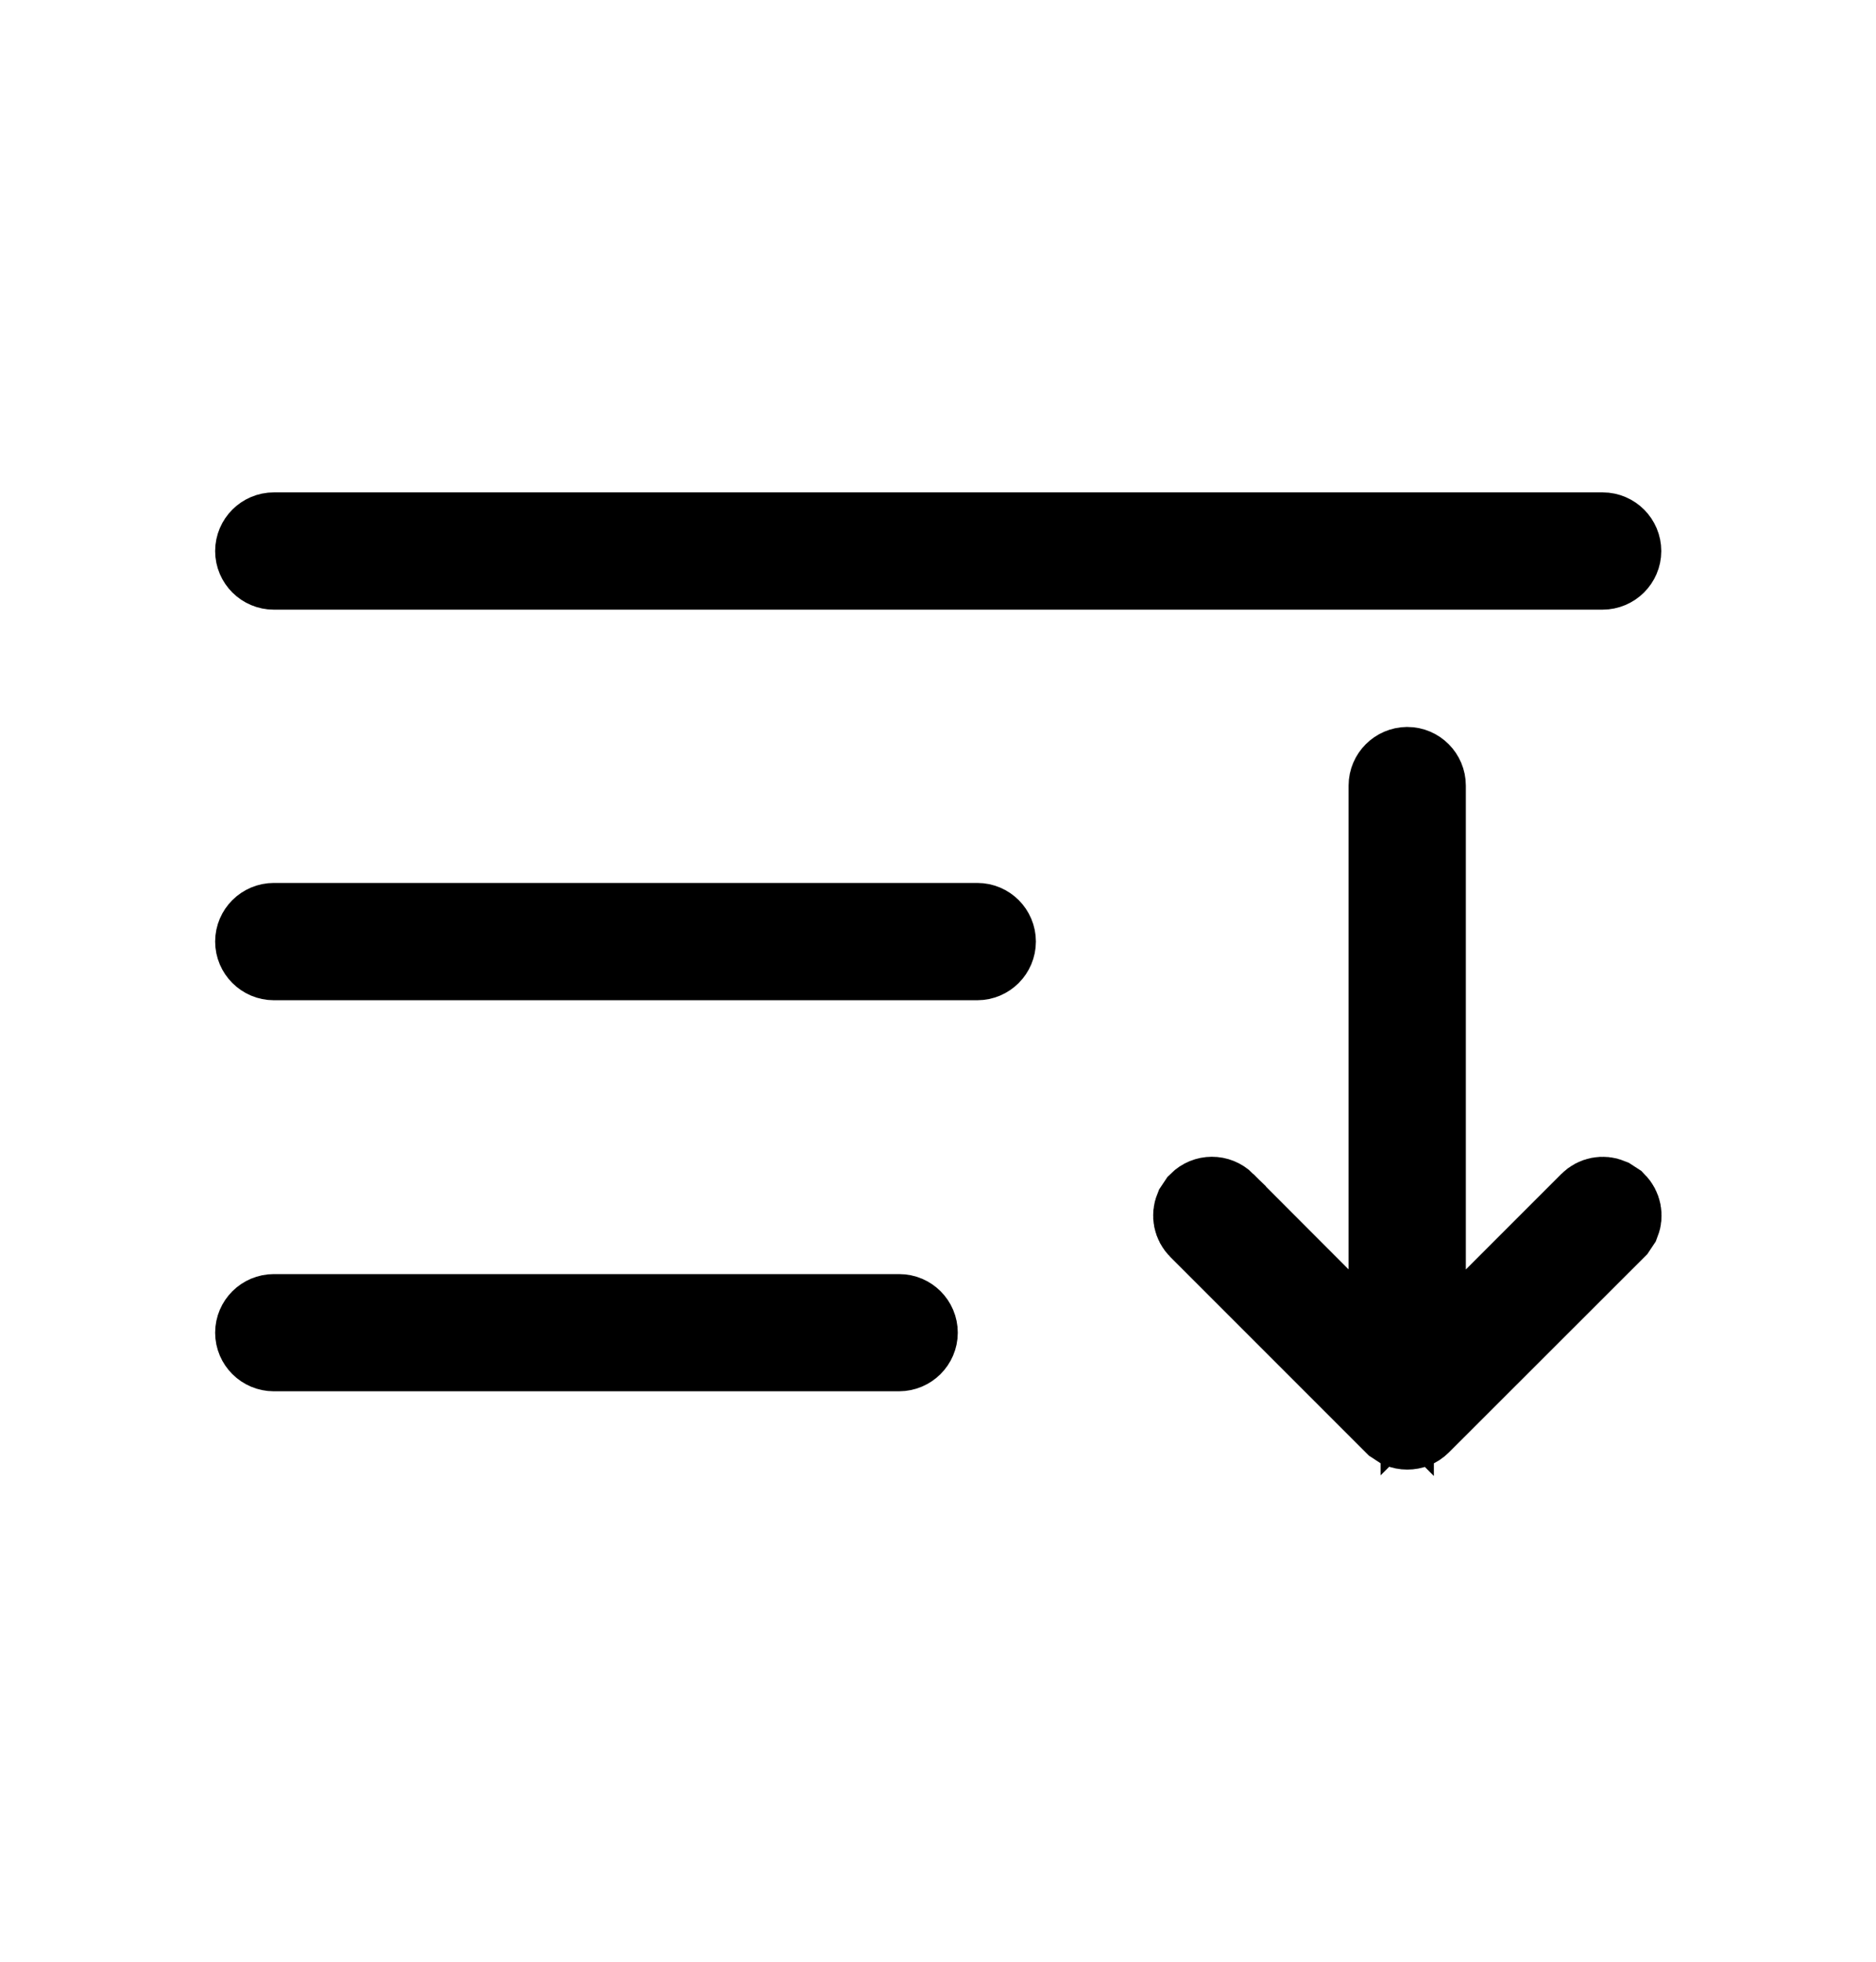 <svg width="22" height="23" viewBox="0 0 22 23" fill="none" xmlns="http://www.w3.org/2000/svg">
<path d="M3.211 6.273H18.795C18.898 6.273 18.982 6.358 18.982 6.461C18.982 6.562 18.898 6.648 18.792 6.648H3.211C3.108 6.648 3.023 6.564 3.023 6.461C3.023 6.358 3.108 6.273 3.211 6.273Z" stroke="black"/>
<path d="M3.211 15.438H10.545C10.648 15.438 10.732 15.522 10.732 15.625C10.732 15.726 10.648 15.812 10.542 15.812H3.211C3.108 15.812 3.023 15.728 3.023 15.625C3.023 15.522 3.108 15.438 3.211 15.438Z" stroke="black"/>
<path d="M3.211 10.852H11.461C11.564 10.852 11.648 10.936 11.648 11.039C11.648 11.142 11.564 11.227 11.461 11.227H3.211C3.108 11.227 3.023 11.142 3.023 11.039C3.023 10.936 3.108 10.852 3.211 10.852Z" stroke="black"/>
<path d="M16.503 9.023C16.606 9.023 16.69 9.108 16.69 9.211V16.091L18.663 14.118C18.719 14.062 18.799 14.049 18.867 14.077L18.93 14.118C18.985 14.174 18.999 14.254 18.972 14.322L18.93 14.385L16.637 16.676C16.601 16.712 16.554 16.73 16.503 16.73C16.477 16.73 16.453 16.725 16.431 16.716L16.37 16.676L14.079 14.385C14.023 14.329 14.009 14.249 14.037 14.181L14.079 14.118C14.153 14.044 14.271 14.044 14.345 14.117V14.118L15.462 15.237L16.315 16.094V9.211C16.315 9.108 16.4 9.024 16.503 9.023Z" stroke="black"/>
</svg>
